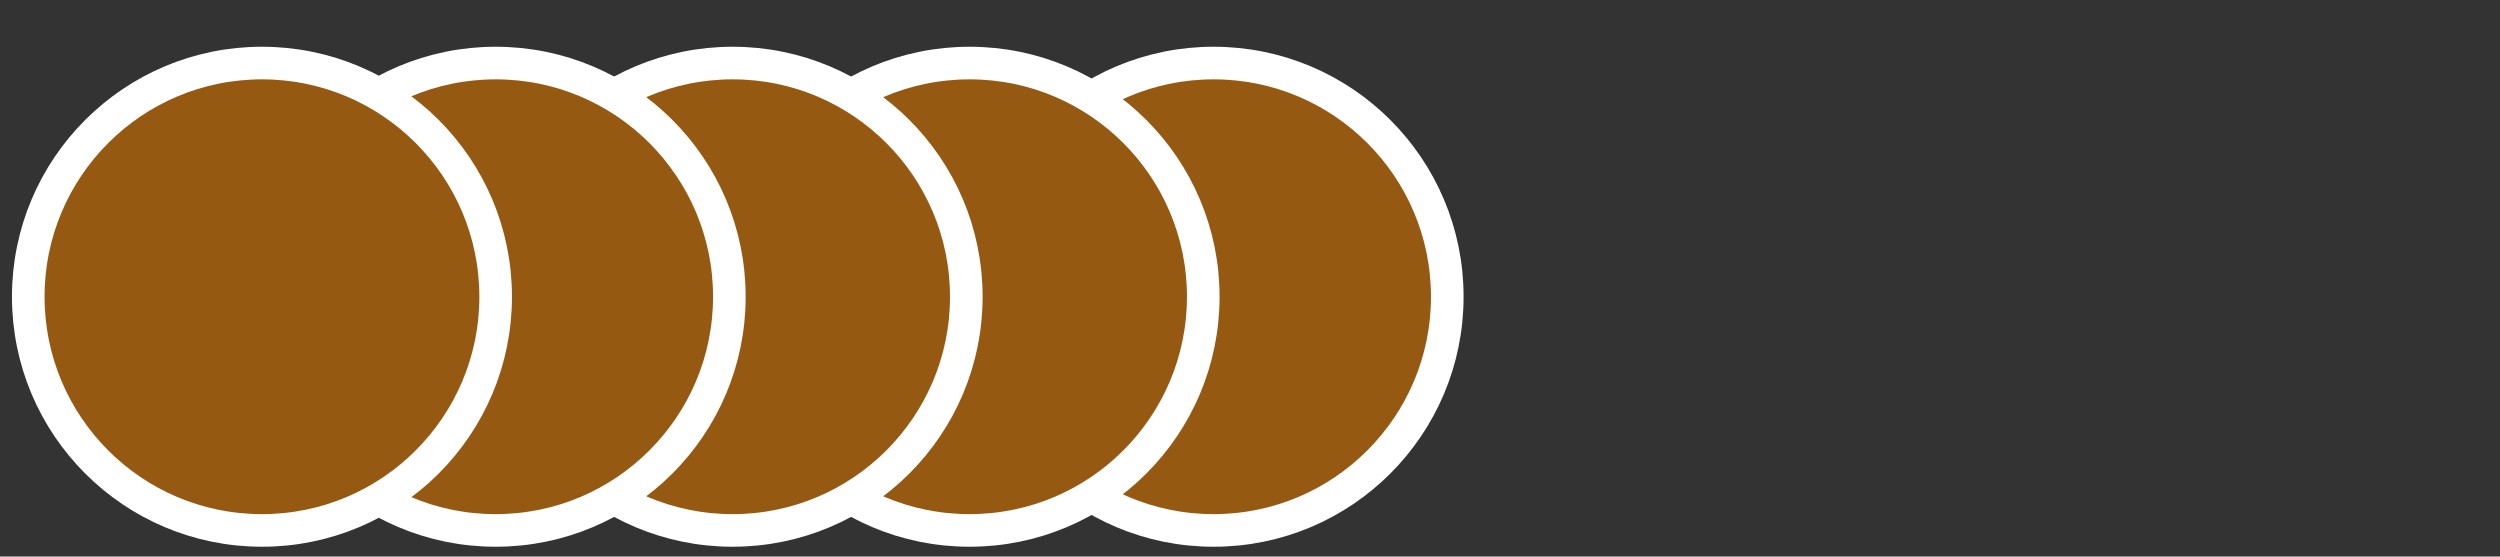 <?xml version="1.0" encoding="utf-8"?>
<!-- Generator: Adobe Illustrator 21.0.0, SVG Export Plug-In . SVG Version: 6.00 Build 0)  -->
<svg version="1.1" id="_x35__medallas_bronce" xmlns="http://www.w3.org/2000/svg" xmlns:xlink="http://www.w3.org/1999/xlink"
	 x="0px" y="0px" viewBox="0 0 2300 512" style="enable-background:new 0 0 2300 512;" xml:space="preserve">
<rect x="0" y="0" width="2300" height="512" fill="#333333" stroke="none"/>
<style type="text/css">
	.st0{fill:#965911;stroke:#FFFFFF;stroke-width:30;stroke-miterlimit:10;}
</style>
<circle class="st0" cx="1116.5" cy="273" r="215"/>
<circle class="st0" cx="892" cy="273" r="215"/>
<circle class="st0" cx="674" cy="273" r="215"/>
<circle class="st0" cx="456" cy="273" r="215"/>
<circle class="st0" cx="241" cy="273" r="215"/>
</svg>
